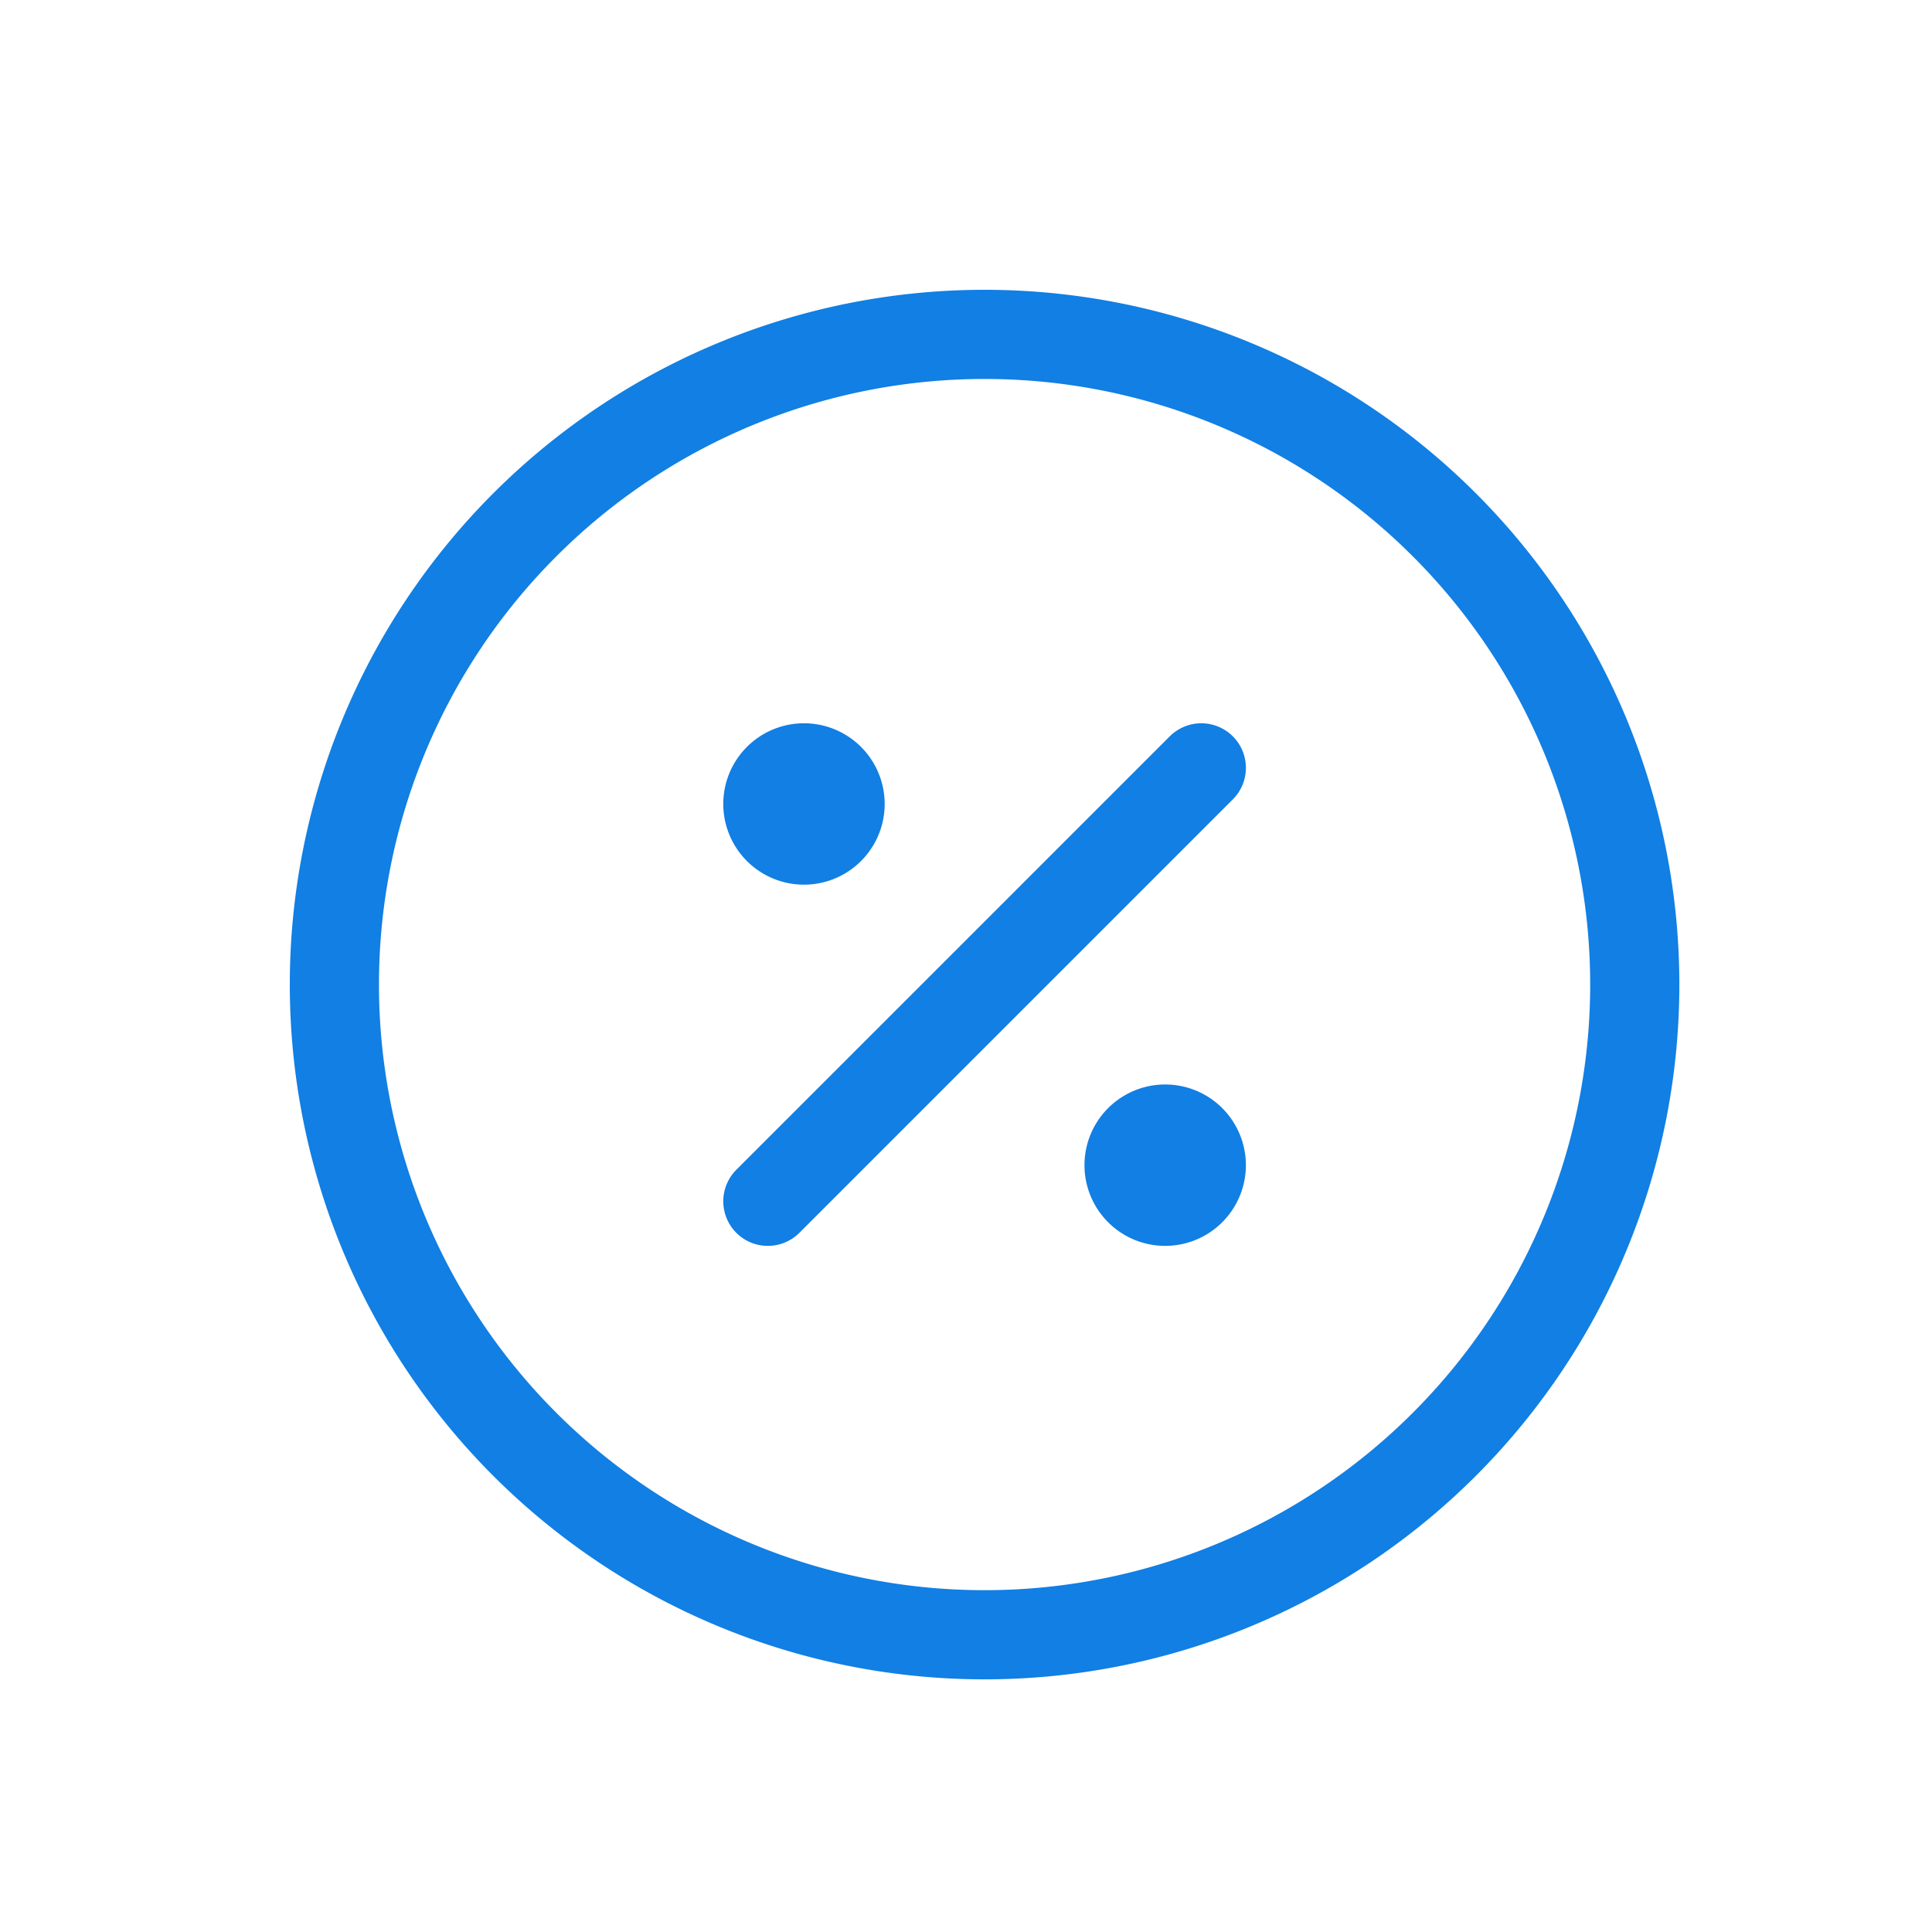 <?xml version="1.0" encoding="UTF-8"?> <svg xmlns="http://www.w3.org/2000/svg" width="52" height="52" fill="none"><path d="M20.667 32.333l11.666-11.666m-9.722.972a.972.972 0 11-1.944 0 .972.972 0 011.944 0zm9.722 9.722a.972.972 0 11-1.944 0 .972.972 0 011.944 0zM9 26.5a17.5 17.5 0 1035 0 17.5 17.5 0 00-35 0z" stroke="#117FE3" stroke-width="2.4" stroke-linecap="round" stroke-linejoin="round"></path></svg> 